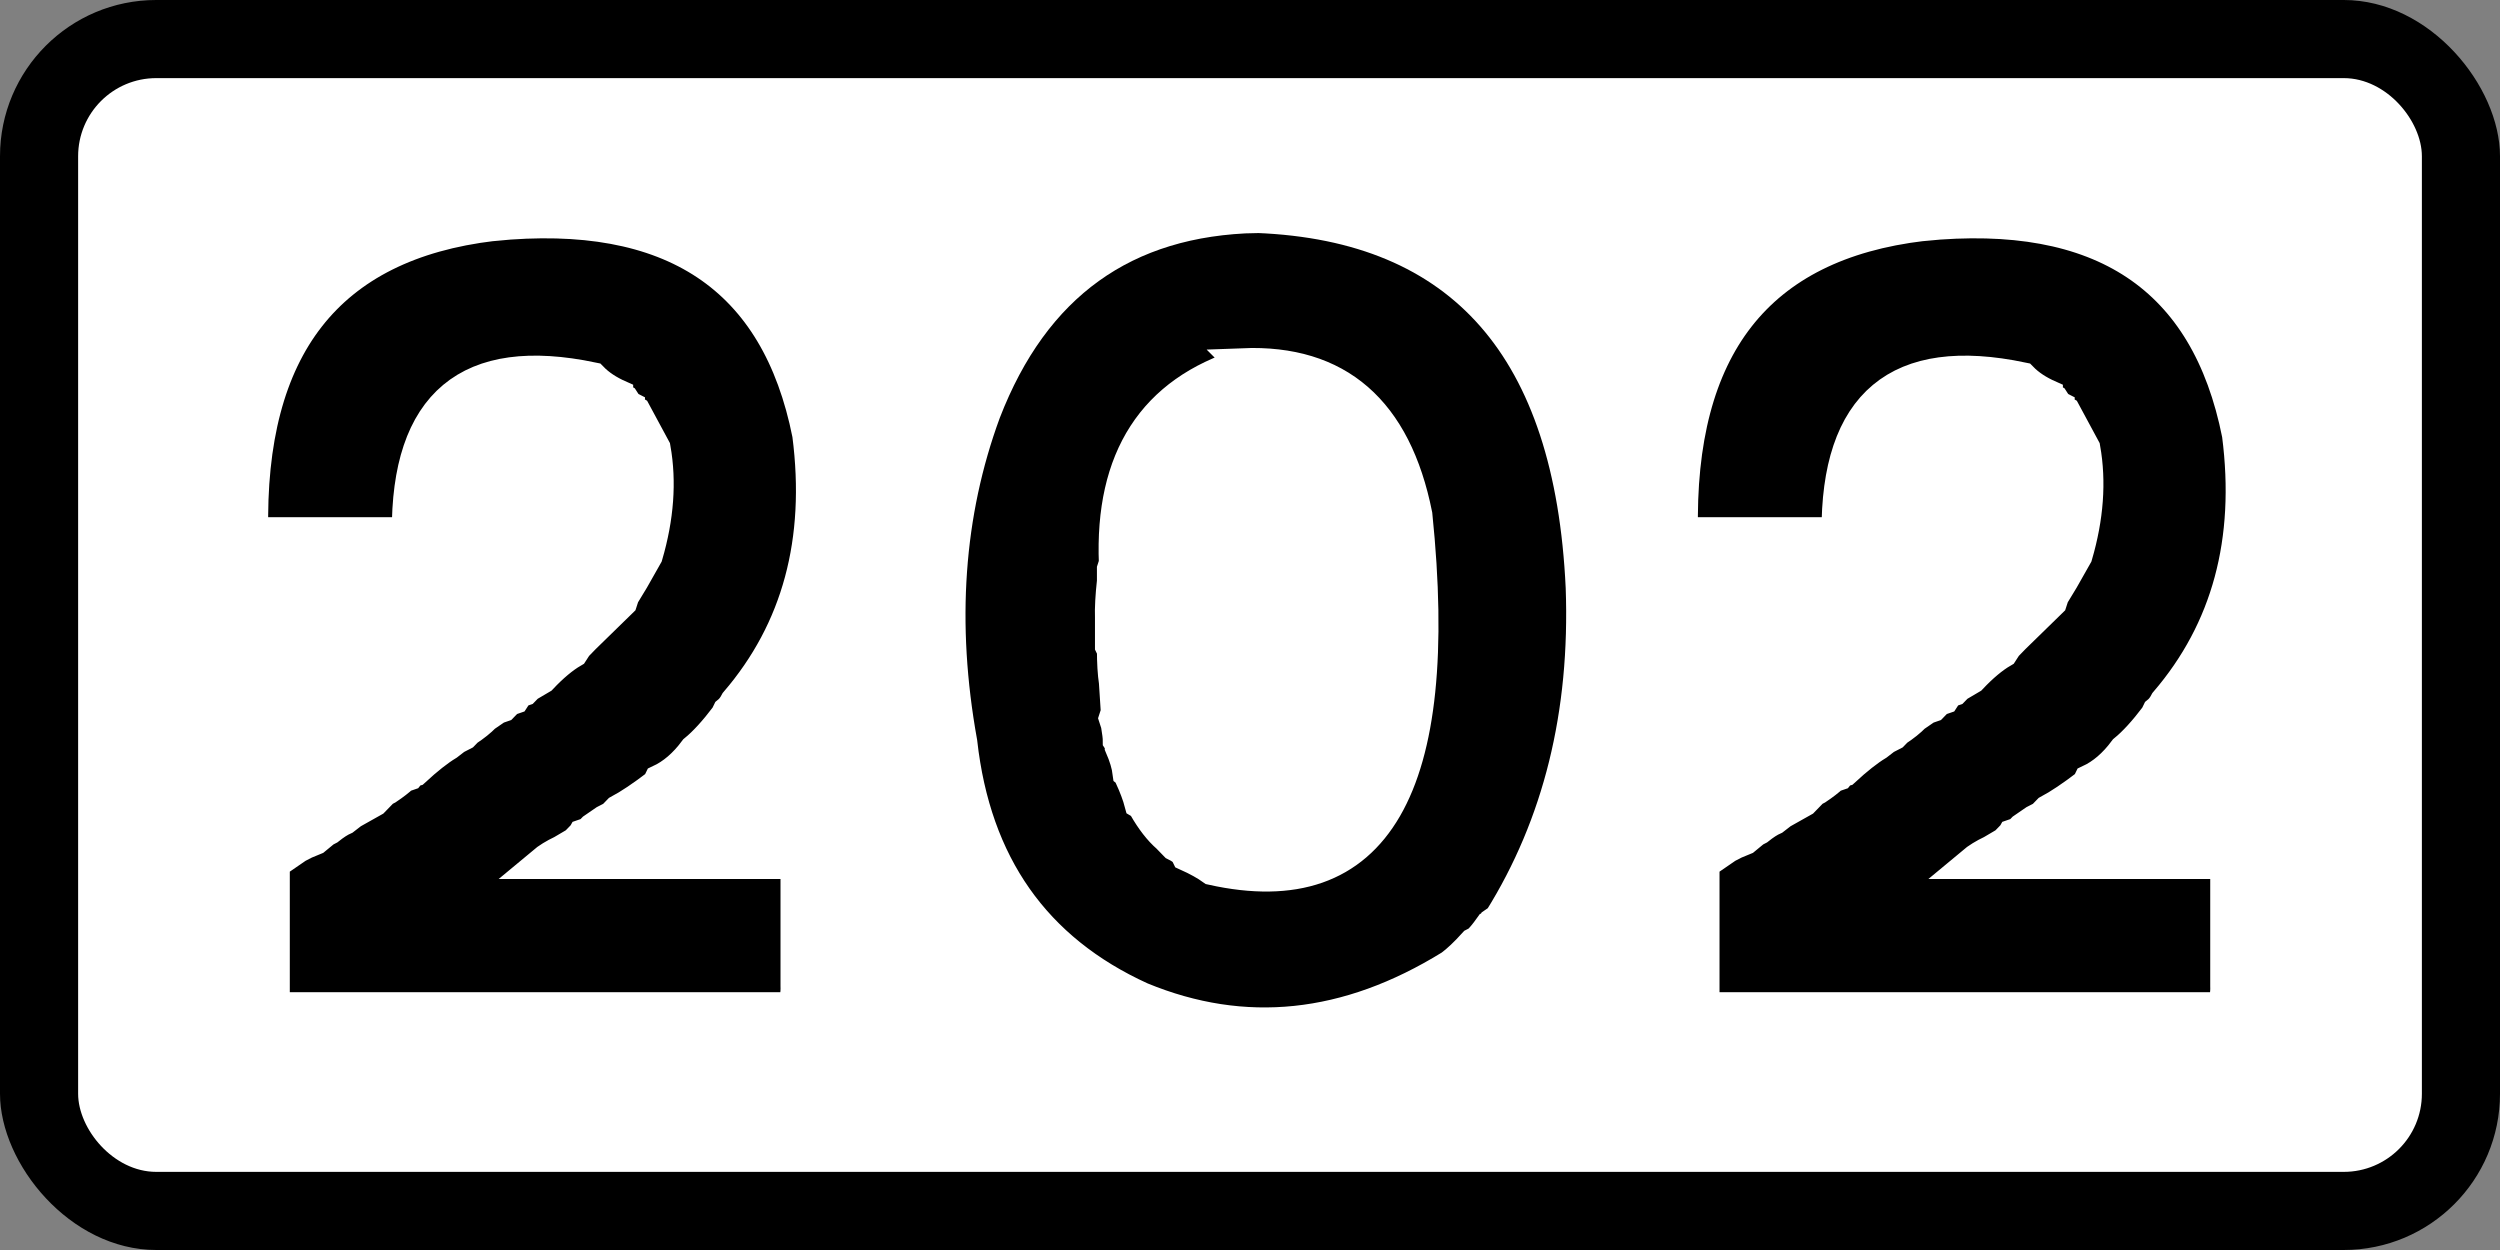 <?xml version="1.0" encoding="UTF-8" standalone="no"?>
<svg
   xmlns:dc="http://purl.org/dc/elements/1.1/"
   xmlns:cc="http://creativecommons.org/ns#"
   xmlns:rdf="http://www.w3.org/1999/02/22-rdf-syntax-ns#"
   xmlns:svg="http://www.w3.org/2000/svg"
   xmlns="http://www.w3.org/2000/svg"
   width="225.778mm"
   height="112.889mm"
   viewBox="0 0 800 400"
   id="svg2"
   version="1.1">
  <rect x="0" y="0" width="800" height="400" fill="#808080" stroke="none"/>
  <defs
     id="defs4" />
  <g
     id="layer1"
     transform="translate(167.567,-222.522)">
    <g
       transform="translate(380.972,-34.959)"
       id="layer1-1">
      <rect
         id="rect3006"
         style="color:#000000;display:inline;overflow:visible;visibility:visible;fill:#000000;fill-opacity:1;fill-rule:nonzero;stroke:none;stroke-width:9.999;marker-start:none;marker-mid:none;marker-end:none;enable-background:accumulate"
         x="-548.538"
         y="257.48"
         width="800"
         height="400"
         rx="50"
         ry="50" />
      <rect
         id="rect3008"
         style="color:#000000;display:inline;overflow:visible;visibility:visible;fill:#ffffff;fill-opacity:1;fill-rule:nonzero;stroke:none;stroke-width:9.999;marker-start:none;marker-mid:none;marker-end:none;enable-background:accumulate"
         x="-523.538"
         y="282.48"
         width="750"
         height="350"
         rx="25"
         ry="25" />
      <g
         id="text4207"
         style="font-style:normal;font-variant:normal;font-weight:normal;font-stretch:normal;font-size:324.88px;line-height:100%;font-family:'Transport Heavy';-inkscape-font-specification:'Transport Heavy,';text-align:center;letter-spacing:0px;word-spacing:0px;writing-mode:lr-tb;text-anchor:middle;fill:#000000;fill-opacity:1;stroke:none;stroke-width:10;stroke-linecap:butt;stroke-linejoin:miter;stroke-miterlimit:4;stroke-dasharray:none;stroke-opacity:1"
         transform="scale(0.985,1.015)">
        <path
           id="path4155"
           style="text-align:center;text-anchor:middle;stroke:#ffffff;stroke-width:10;stroke-miterlimit:4;stroke-dasharray:none;stroke-opacity:1"
           d="m -396.677,324.662 q 86.931,-8.408 102.16,65.991 6.663,50.287 -23.478,84.393 -1.11,2.062 -2.538,3.173 l -0.635,1.269 q -5.552,7.138 -10.153,10.787 -5.076,6.663 -11.422,9.518 l -0.635,1.269 q -7.456,5.552 -12.691,8.249 l -1.904,1.904 -2.538,1.269 -1.904,1.269 -1.904,1.269 -1.269,1.269 -1.904,0.635 q -0.635,1.11 -1.269,1.269 l -1.269,1.269 -4.442,2.538 q -3.807,1.745 -6.345,3.807 l 4.442,0 1.904,0 2.538,0 1.904,0 3.173,0 1.904,0 2.538,0 1.904,0 12.691,0 2.538,0 2.538,0 1.904,0 11.422,0 8.249,0 2.538,0 10.787,0 1.904,0 7.614,0 0,38.706 q 0.159,3.649 -1.269,6.98 l -1.904,0 -1.904,0 -19.67,0 -2.538,0 -3.173,0 -2.538,0 -3.173,0 -8.249,0 -2.538,0 -10.787,0 -1.904,0 -7.614,0 -4.442,0 -4.442,0 -3.807,0 -4.442,0 -3.807,0 -4.442,0 -3.807,0 -10.787,0 -3.807,0 -3.173,0 -3.807,0 -2.538,0 -11.422,0 -6.98,0 -2.538,0 -2.538,0 -2.538,0 -2.538,0 -10.787,0 -1.904,0 -7.614,0 0,-3.173 0,-2.538 0,-3.173 0,-2.538 0,-3.173 0,-8.249 0,-2.538 0,-10.787 0,-1.904 0,-7.614 7.614,-5.076 2.538,-1.269 3.173,-1.269 3.173,-2.538 1.269,-0.635 q 2.855,-2.221 5.076,-3.173 l 2.538,-1.904 6.98,-3.807 1.904,-1.904 1.269,-1.269 1.269,-0.635 q 3.173,-2.062 5.076,-3.807 l 1.904,-0.635 q 0.793,-0.952 1.904,-1.269 6.187,-5.552 10.787,-8.249 l 2.538,-1.904 2.538,-1.269 1.269,-1.269 q 3.49,-2.221 5.711,-4.442 l 1.904,-1.269 1.904,-1.269 1.904,-0.635 1.904,-1.904 1.904,-0.635 1.269,-1.904 1.904,-0.635 1.269,-1.269 4.442,-2.538 q 5.394,-5.552 10.152,-8.249 l 1.269,-1.904 2.538,-2.538 12.056,-11.422 0.635,-1.904 3.173,-5.076 4.442,-7.614 q 5.394,-17.926 2.538,-33.63 l -6.345,-11.422 q -1.11,-0.635 -1.269,-1.269 l -1.269,-0.635 -1.269,-1.904 q -1.11,-0.635 -1.269,-1.269 -5.552,-2.379 -8.883,-5.711 -60.756,-12.373 -60.28,48.859 l -2.538,0 -11.422,0 -2.538,0 -2.538,0 -2.538,0 -1.904,0 -2.538,0 -1.904,0 -2.538,0 -11.422,0 -8.249,0 q -2.062,-87.883 78.047,-97.083 z" />
        <path
           id="path4157"
           style="text-align:center;text-anchor:middle;stroke:#ffffff;stroke-width:10;stroke-miterlimit:4;stroke-dasharray:none;stroke-opacity:1"
           d="m -148.575,322.124 q 99.939,3.807 105.332,116.754 2.221,59.805 -26.65,104.698 l -1.904,1.269 q -0.635,1.11 -1.269,1.269 -2.221,3.014 -3.807,4.442 l -1.269,0.635 q -4.283,4.6 -7.614,6.98 -50.287,30.14 -100.256,10.153 -51.714,-22.843 -58.377,-80.585 -10.47,-56.315 7.614,-104.063 23.954,-60.28 88.2,-61.55 z m -4.442,46.321 q -43.941,13.167 -41.879,62.819 l -0.635,1.904 0,3.807 q -0.793,6.98 -0.635,11.422 l 0,1.904 0,6.98 0.635,1.269 q 0,6.028 0.635,10.152 l 0.635,9.518 -0.635,1.904 0.635,1.904 q 0.635,3.649 0.635,5.076 0.635,0.952 0.635,1.904 2.062,4.6 2.538,8.249 0.793,0.635 0.635,1.269 2.221,4.759 3.173,8.249 1.11,0.635 1.269,1.269 3.649,6.187 7.614,9.518 l 1.269,1.269 1.269,1.269 1.269,0.635 1.904,1.269 0.635,1.269 q 5.076,2.221 8.249,4.442 80.268,17.291 66.626,-111.678 -10.153,-49.335 -56.473,-47.59 z" />
        <path
           id="path4159"
           style="text-align:center;text-anchor:middle;stroke:#ffffff;stroke-width:10;stroke-miterlimit:4;stroke-dasharray:none;stroke-opacity:1"
           d="m 67.8,324.662 q 86.931,-8.408 102.16,65.991 6.663,50.287 -23.478,84.393 -1.11,2.062 -2.538,3.173 l -0.635,1.269 q -5.552,7.138 -10.152,10.787 -5.076,6.663 -11.422,9.518 l -0.635,1.269 q -7.456,5.552 -12.691,8.249 l -1.904,1.904 -2.538,1.269 -1.904,1.269 -1.904,1.269 -1.269,1.269 -1.904,0.635 q -0.635,1.11 -1.269,1.269 l -1.269,1.269 -4.442,2.538 q -3.807,1.745 -6.345,3.807 l 4.442,0 1.904,0 2.538,0 1.904,0 3.173,0 1.904,0 2.538,0 1.904,0 12.691,0 2.538,0 2.538,0 1.904,0 11.422,0 8.249,0 2.538,0 10.787,0 1.904,0 7.614,0 0,38.706 q 0.159,3.649 -1.269,6.98 l -1.904,0 -1.904,0 -19.67,0 -2.538,0 -3.173,0 -2.538,0 -3.173,0 -8.249,0 -2.538,0 -10.787,0 -1.904,0 -7.614,0 -4.442,0 -4.442,0 -3.807,0 -4.442,0 -3.807,0 -4.442,0 -3.807,0 -10.787,0 -3.807,0 -3.173,0 -3.807,0 -2.538,0 -11.422,0 -6.98,0 -2.538,0 -2.538,0 -2.538,0 -2.538,0 -10.787,0 -1.904,0 -7.614,0 0,-3.173 0,-2.538 0,-3.173 0,-2.538 0,-3.173 0,-8.249 0,-2.538 0,-10.787 0,-1.904 0,-7.614 7.614,-5.076 2.538,-1.269 3.173,-1.269 3.173,-2.538 1.269,-0.635 q 2.855,-2.221 5.076,-3.173 l 2.538,-1.904 6.98,-3.807 1.904,-1.904 1.269,-1.269 1.269,-0.635 q 3.173,-2.062 5.076,-3.807 L 40.515,497.889 q 0.793,-0.952 1.904,-1.269 6.187,-5.552 10.787,-8.249 l 2.538,-1.904 2.538,-1.269 1.269,-1.269 q 3.49,-2.221 5.711,-4.442 l 1.904,-1.269 1.904,-1.269 1.904,-0.635 1.904,-1.904 1.904,-0.635 1.269,-1.904 1.904,-0.635 1.269,-1.269 4.442,-2.538 q 5.394,-5.552 10.153,-8.249 l 1.269,-1.904 2.538,-2.538 12.056,-11.422 0.635,-1.904 3.173,-5.076 4.442,-7.614 q 5.394,-17.926 2.538,-33.63 l -6.345,-11.422 q -1.11,-0.635 -1.269,-1.269 l -1.269,-0.635 -1.269,-1.904 q -1.11,-0.635 -1.269,-1.269 -5.552,-2.379 -8.883,-5.711 -60.756,-12.373 -60.28,48.859 l -2.538,0 -11.422,0 -2.538,0 -2.538,0 -2.538,0 -1.904,0 -2.538,0 -1.904,0 -2.538,0 -11.422,0 -8.249,0 q -2.062,-87.883 78.047,-97.083 z" />
      </g>
    </g>
  </g>
</svg>
